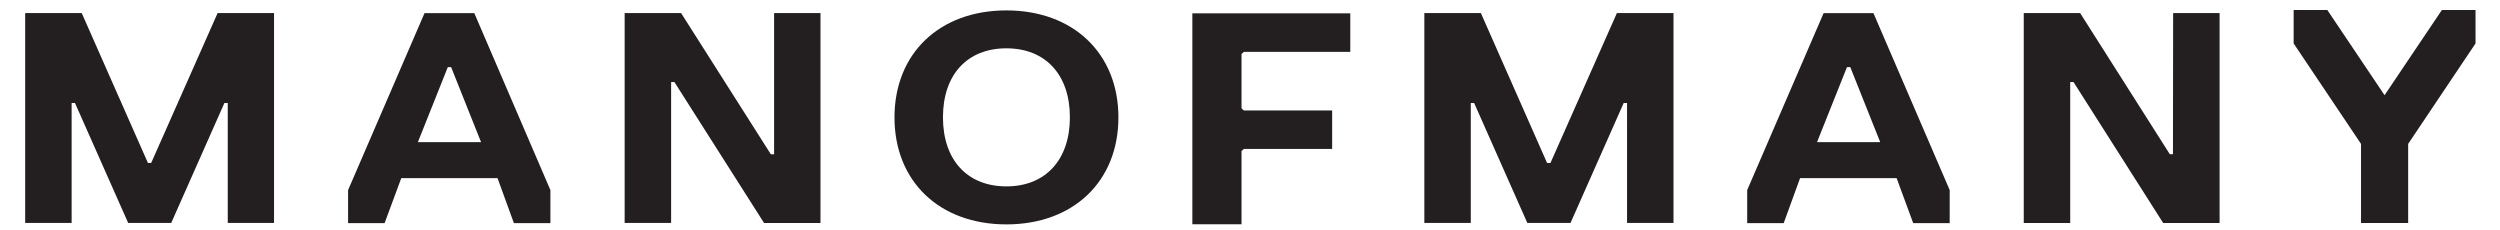 <svg width="98" height="9" viewBox="0 0 98 9" fill="none" xmlns="http://www.w3.org/2000/svg">
<g clip-path="url(#clip0_1_297)">
<path d="M60.777 6.39H60.646L58.05 0.511H55.834V8.739H57.655V4.037H57.786L59.871 8.739H61.564L63.649 4.037H63.78V8.739H65.601V0.511H63.383L60.777 6.39ZM71.485 0.516L68.49 7.451V8.746H69.921L70.563 6.983H74.348L74.997 8.746H76.428V7.451L73.44 0.516H71.488M71.228 5.571L72.401 2.631H72.531L73.704 5.571H71.228ZM85.187 6.044H85.056L81.542 0.513H79.331V8.742H81.152V3.218H81.283L84.797 8.742H87.008V0.511H85.187L85.18 6.035M5.93 6.388H5.799L3.203 0.511H0.987V8.739H2.808V4.037H2.939L5.024 8.739H6.712L8.797 4.037H8.928V8.739H10.742V0.511H8.531L5.925 6.39M16.641 0.516L13.645 7.451V8.746H15.076L15.73 6.983H19.503L20.145 8.746H21.576V7.451L18.593 0.516H16.641ZM16.381 5.571L17.554 2.631H17.684L18.857 5.571H16.381ZM30.347 6.046H30.216L26.698 0.511H24.486V8.739H26.308V3.218H26.438L29.952 8.742H32.163V0.511H30.345V6.042M95.722 0.392L93.475 3.732L91.231 0.392H89.911V1.703L92.552 5.64V8.742H94.4V5.64L97.041 1.703V0.392H95.722ZM39.451 0.408C36.828 0.408 35.064 2.094 35.064 4.602C35.064 7.111 36.826 8.796 39.451 8.796C42.075 8.796 43.842 7.111 43.842 4.602C43.842 2.094 42.073 0.408 39.451 0.408ZM39.451 7.306C37.917 7.306 36.964 6.271 36.964 4.598C36.964 2.926 37.917 1.894 39.451 1.894C40.984 1.894 41.94 2.93 41.94 4.598C41.94 6.266 40.984 7.306 39.451 7.306ZM46.742 8.792H48.668V5.922L48.761 5.838H52.22V4.331H48.761L48.668 4.247V2.117L48.761 2.033H52.931V0.522H46.74V8.796" fill="#231F20"></path>
</g>
<defs>
<clipPath id="clip0_1_297">
<rect width="96.052" height="8.405" fill="white" transform="translate(0.987 0.392)"></rect>
</clipPath>
</defs>
</svg>
